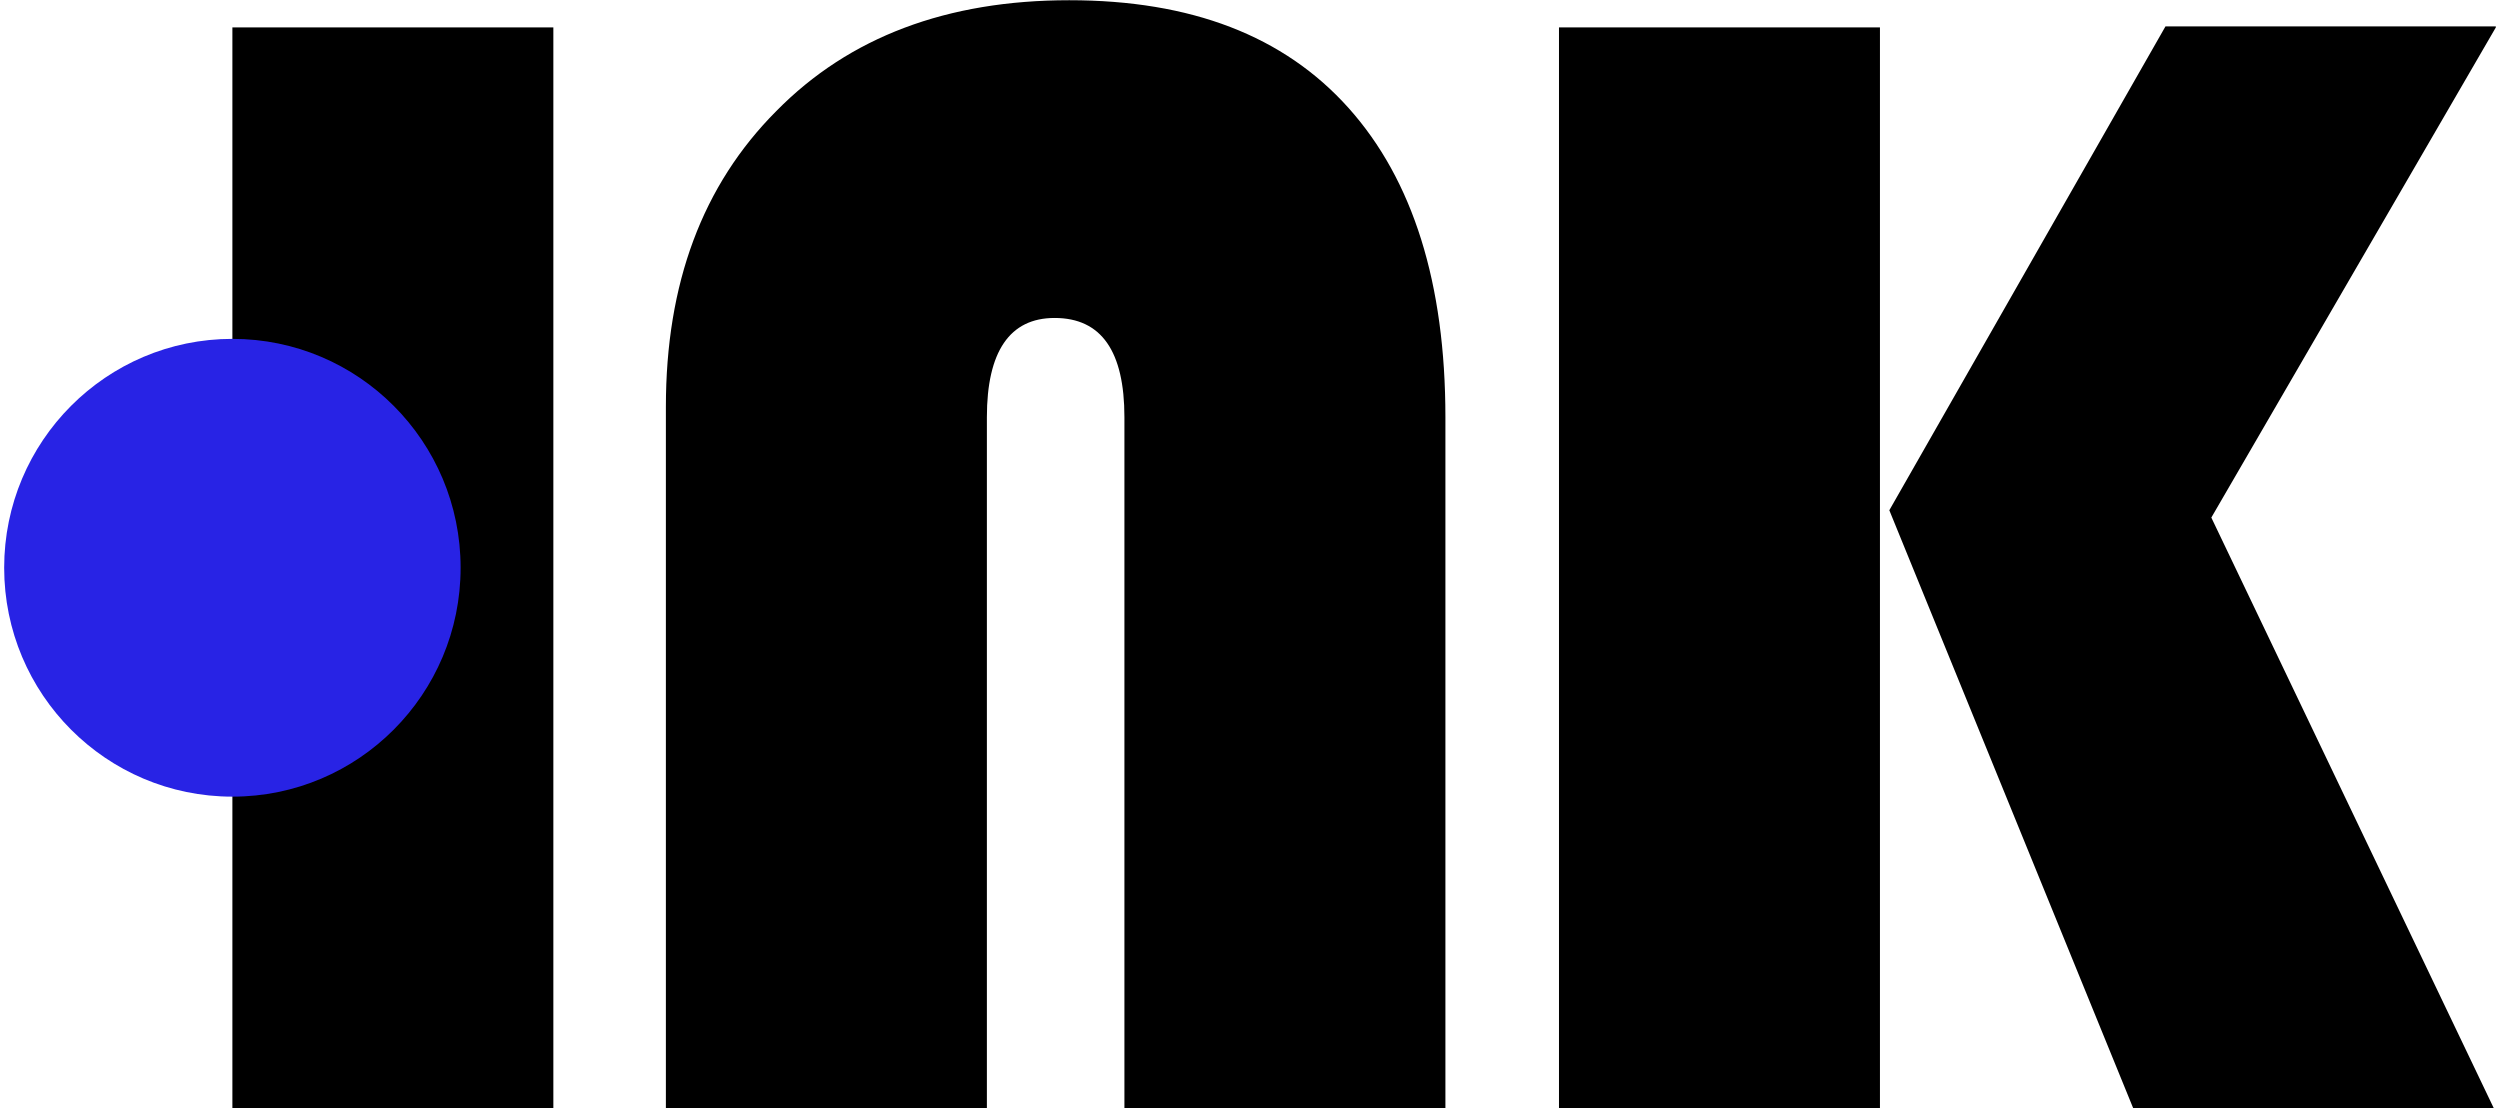 <?xml version="1.0" encoding="UTF-8"?>
<svg xmlns="http://www.w3.org/2000/svg" xmlns:xlink="http://www.w3.org/1999/xlink" width="300px" height="133px" viewBox="0 0 299 133" version="1.1">
<g id="surface1">
<path style=" stroke:none;fill-rule:nonzero;fill:rgb(0%,0%,0%);fill-opacity:1;" d="M 65.902 3.289 L 65.902 132.973 L 27.387 132.973 L 27.387 3.289 Z M 65.902 3.289 "/>
<path style=" stroke:none;fill-rule:nonzero;fill:rgb(0%,0%,0%);fill-opacity:1;" d="M 79.406 132.973 L 79.406 48.816 C 79.406 34.016 83.785 22.227 92.664 13.32 C 101.418 4.418 113.172 0.027 127.805 0.027 C 142.434 0.027 153.562 4.293 161.316 12.945 C 169.07 21.602 172.949 34.016 172.949 50.07 L 172.949 132.973 L 134.43 132.973 L 134.43 50.07 C 134.43 42.168 131.68 38.156 126.051 38.156 C 120.676 38.156 117.926 42.168 117.926 50.07 L 117.926 132.973 Z M 79.406 132.973 "/>
<path style=" stroke:none;fill-rule:nonzero;fill:rgb(0%,0%,0%);fill-opacity:1;" d="M 225.094 3.289 L 225.094 132.973 L 186.578 132.973 L 186.578 3.289 Z M 299 3.289 L 264.859 62.109 L 298.75 132.973 L 255.48 132.973 L 226.219 61.23 L 259.359 3.164 L 299 3.164 Z M 299 3.289 "/>
<path style=" stroke:none;fill-rule:nonzero;fill:rgb(15.686%,13.725%,89.804%);fill-opacity:1;" d="M 54.773 68.129 C 54.773 83.301 42.512 95.598 27.387 95.598 C 12.262 95.598 0 83.301 0 68.129 C 0 52.961 12.262 40.664 27.387 40.664 C 42.512 40.664 54.773 52.961 54.773 68.129 Z M 54.773 68.129 "/>
</g>
</svg>
